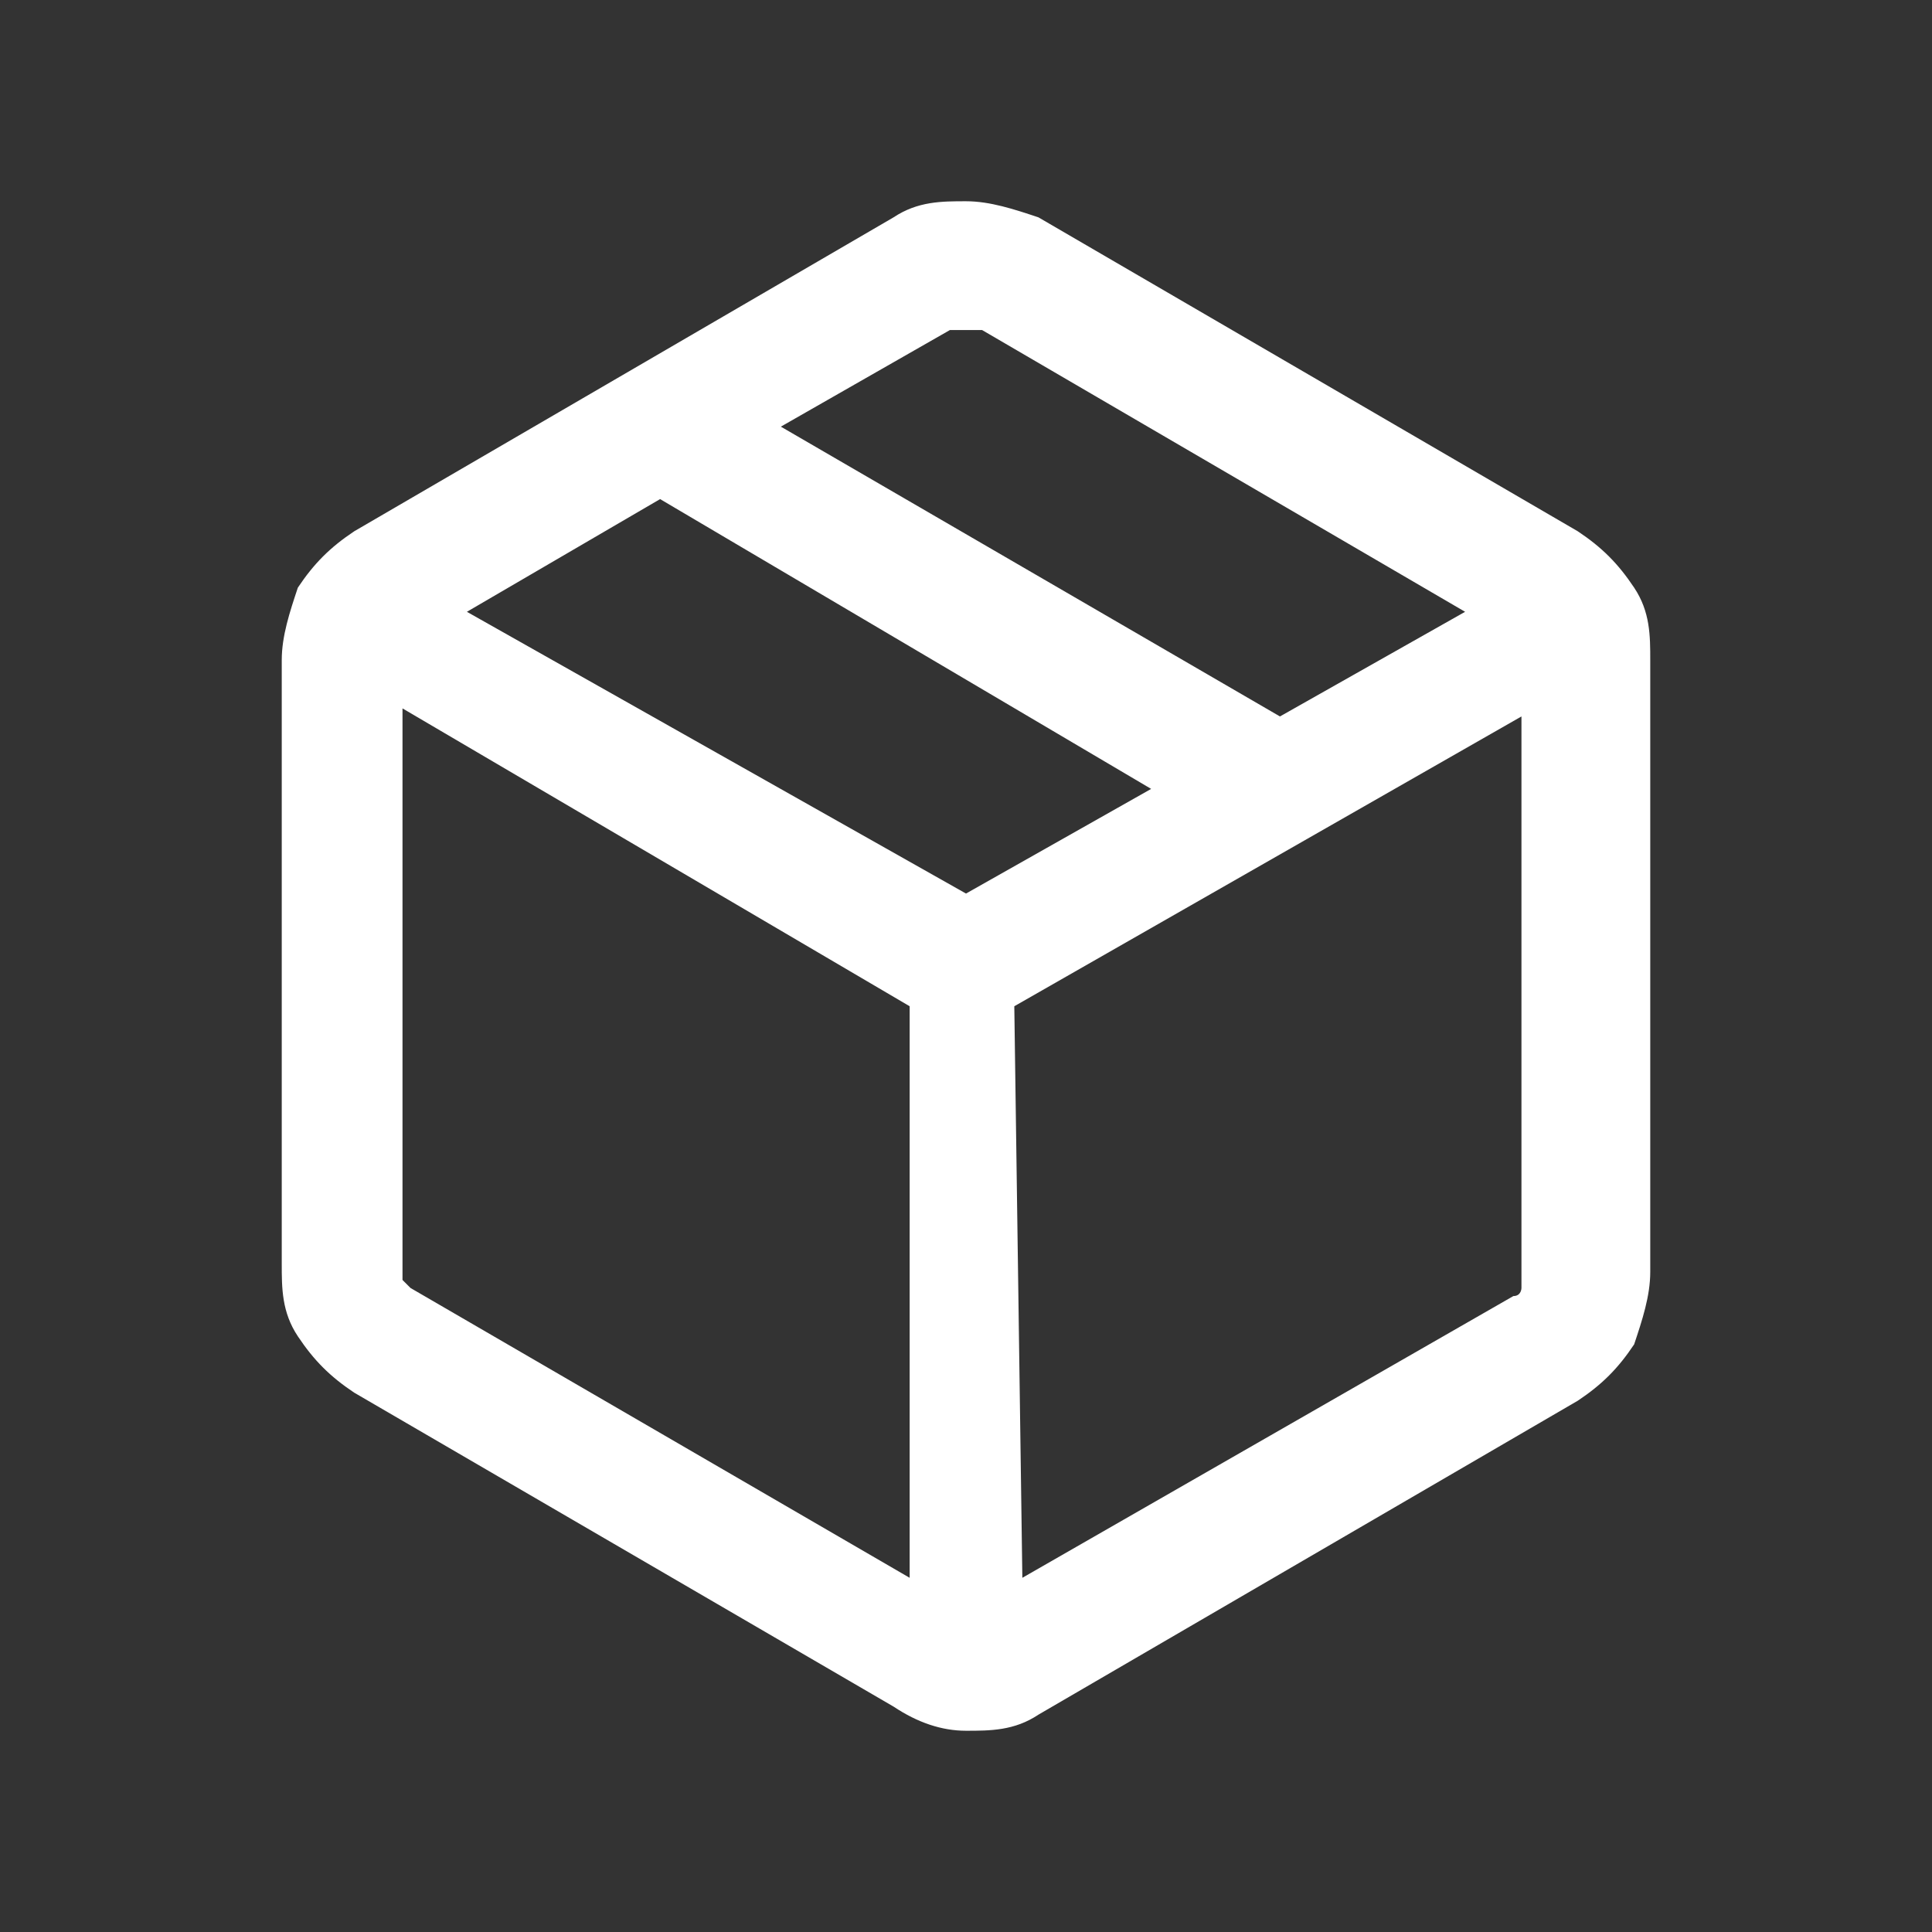 <?xml version="1.0" encoding="utf-8"?>
<!-- Generator: Adobe Illustrator 28.3.0, SVG Export Plug-In . SVG Version: 6.00 Build 0)  -->
<svg version="1.1" id="Layer_1" xmlns="http://www.w3.org/2000/svg" xmlns:xlink="http://www.w3.org/1999/xlink" x="0px" y="0px"
	 width="24px" height="24px" viewBox="0 0 24 24" style="enable-background:new 0 0 24 24;" xml:space="preserve">
<rect x="0" y="0" width="24" height="24" fill="#333333" stroke="none"/>
<style type="text/css">
	.st0{fill:#0074BE;}
	.st1{fill:#FFFFFF;}
</style>
<path class="st1" d="M11.3,19.6v-7.1L5,8.8v7c0,0.1,0,0.1,0,0.1c0,0,0.1,0.1,0.1,0.1L11.3,19.6z M12.7,19.6l6.1-3.5
	c0.1,0,0.1-0.1,0.1-0.1c0,0,0-0.1,0-0.1v-7l-6.3,3.6L12.7,19.6z M11.1,21.2l-6.7-3.9c-0.3-0.2-0.5-0.4-0.7-0.7
	c-0.2-0.3-0.2-0.6-0.2-0.9V8.2c0-0.3,0.1-0.6,0.2-0.9C3.9,7,4.1,6.8,4.4,6.6l6.7-3.9c0.3-0.2,0.6-0.2,0.9-0.2c0.3,0,0.6,0.1,0.9,0.2
	l6.7,3.9c0.3,0.2,0.5,0.4,0.7,0.7c0.2,0.3,0.2,0.6,0.2,0.9v7.6c0,0.3-0.1,0.6-0.2,0.9c-0.2,0.3-0.4,0.5-0.7,0.7l-6.7,3.9
	c-0.3,0.2-0.6,0.2-0.9,0.2C11.7,21.5,11.4,21.4,11.1,21.2z M15.9,8.9l2.3-1.3l-6-3.5c-0.1,0-0.1,0-0.2,0c-0.1,0-0.1,0-0.2,0L9.7,5.3
	L15.9,8.9z M12,11.1l2.3-1.3L8.2,6.2L5.8,7.6L12,11.1z"/>
</svg>

